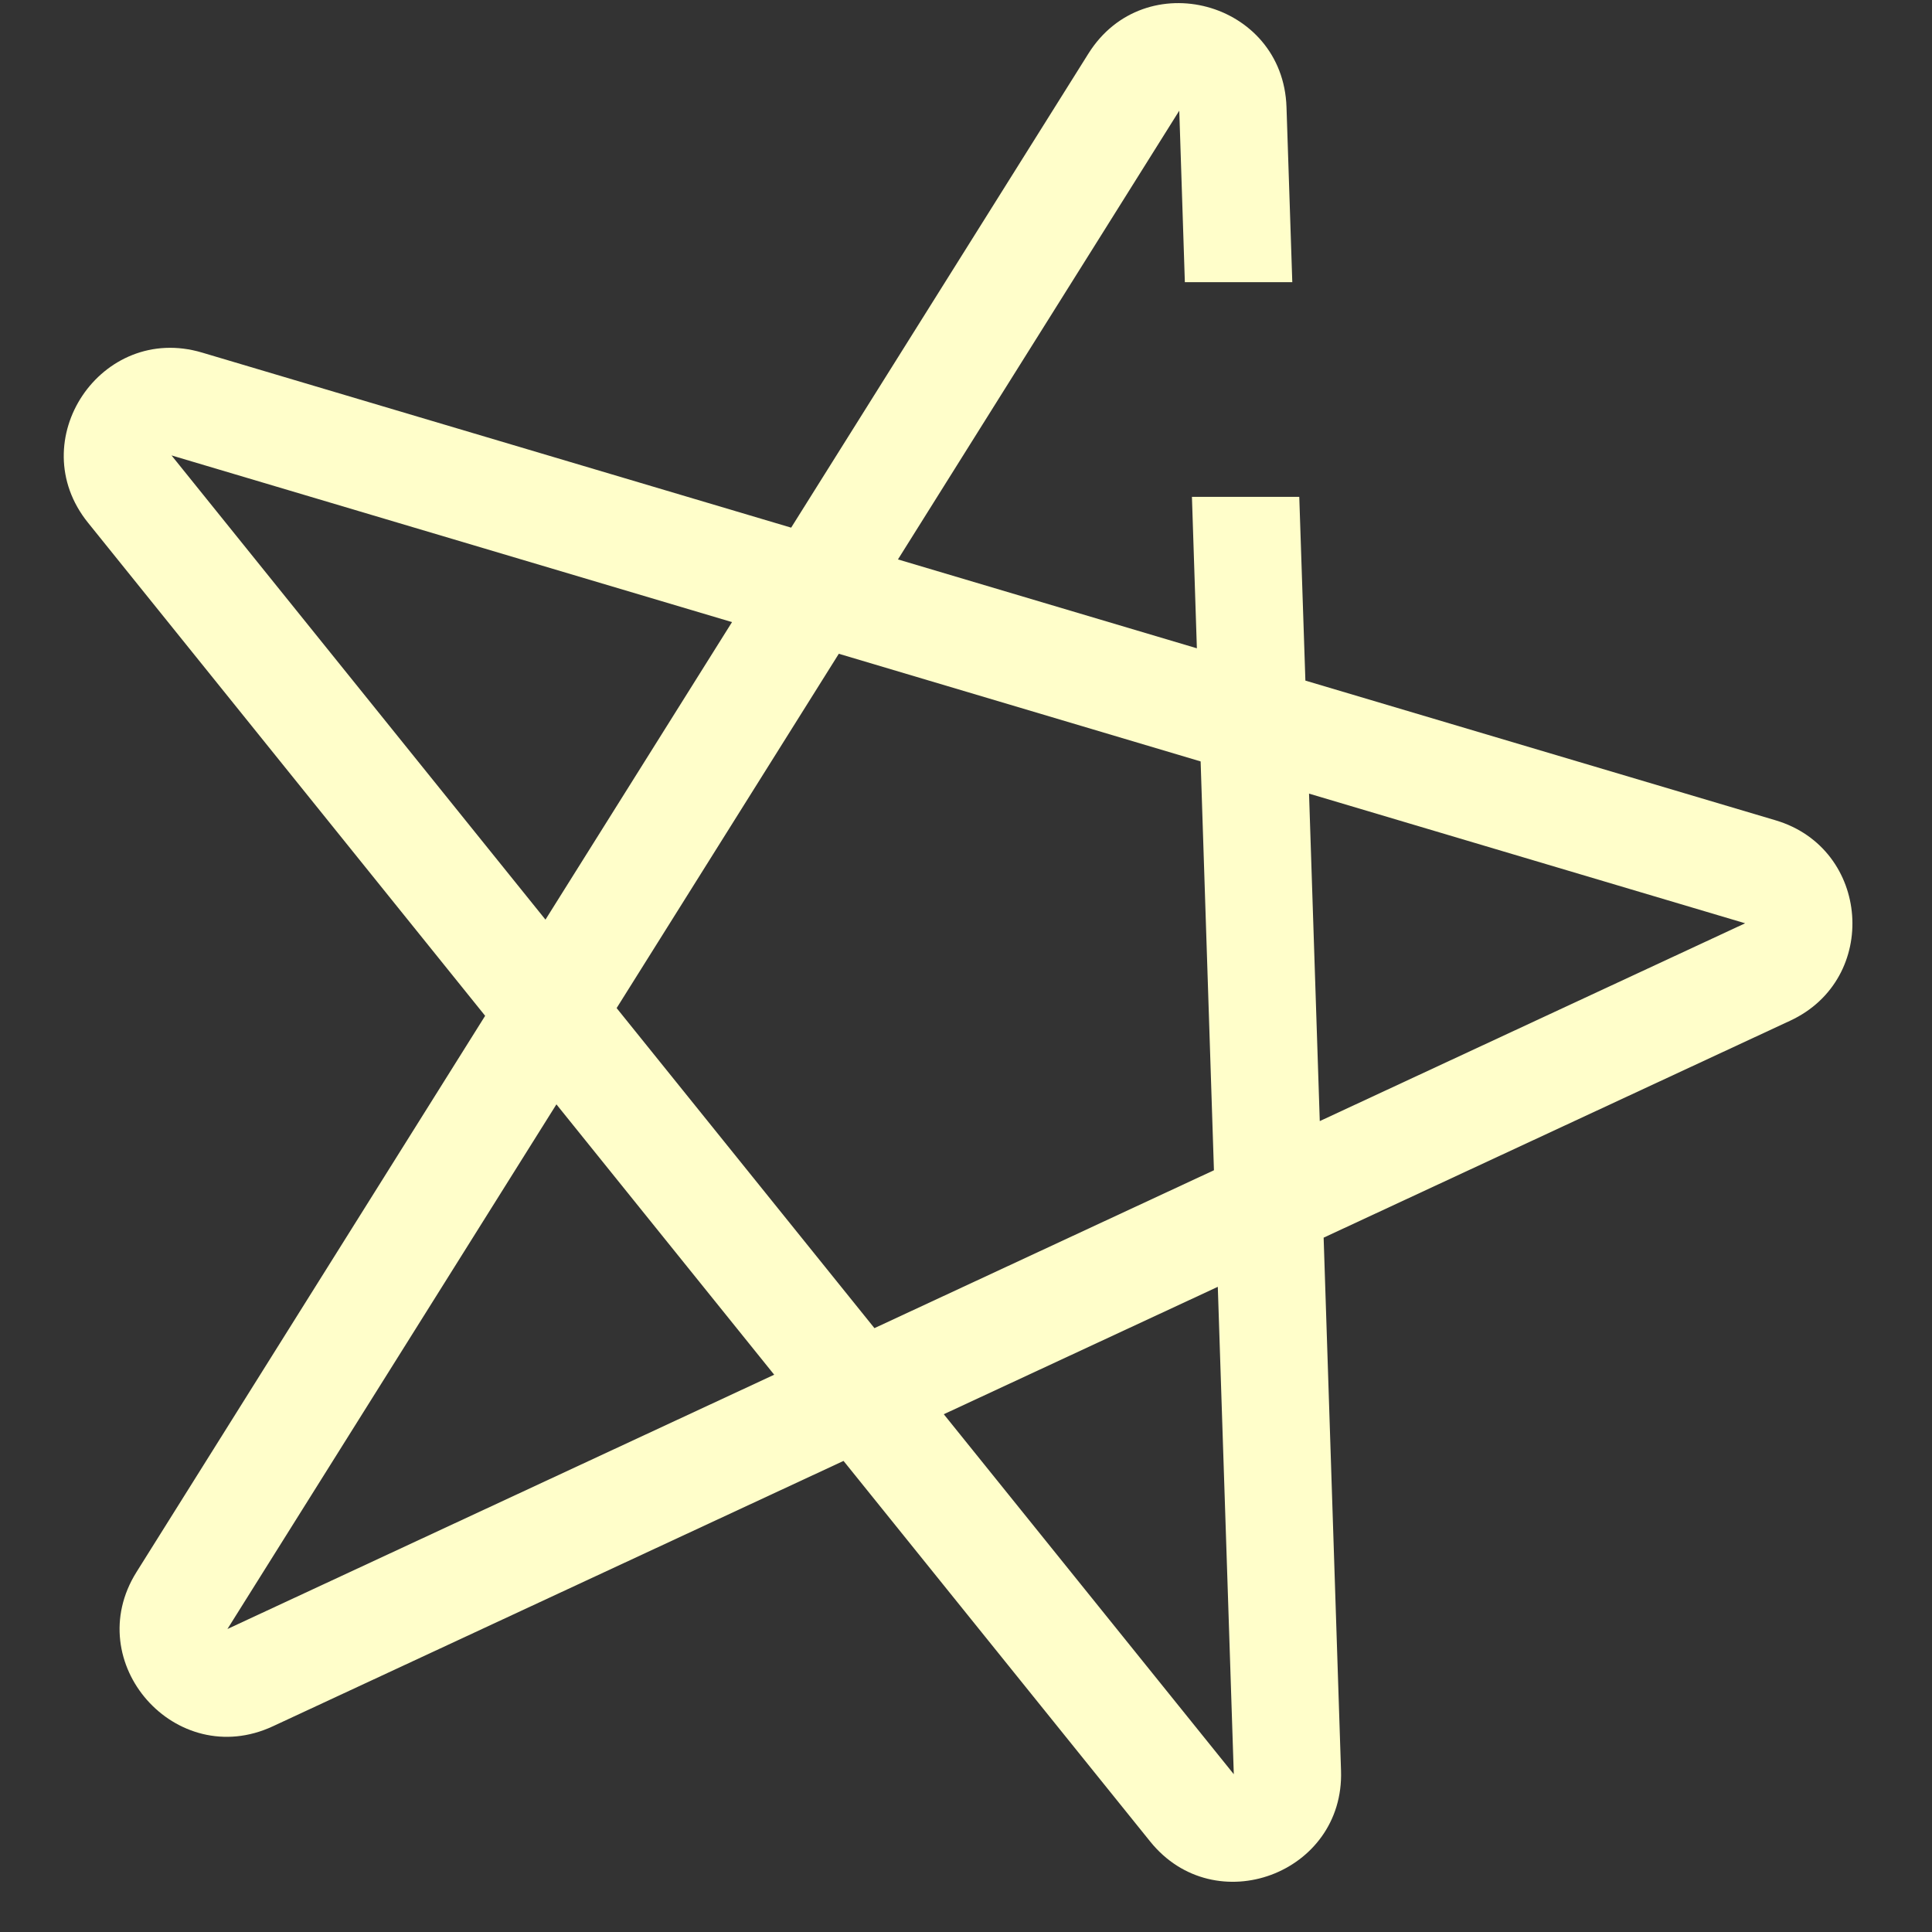 <svg width="18" height="18" viewBox="0 0 18 18" fill="none" xmlns="http://www.w3.org/2000/svg">
<rect x="0" y="0" width="18" height="18" fill="#333333" stroke="none"/>
<path fill-rule="evenodd" clip-rule="evenodd" d="M11.986 0.998C11.954 0.011 10.664 -0.337 10.14 0.5L7.371 4.916L1.883 3.285C0.943 3.005 0.204 4.106 0.82 4.87L4.52 9.464L1.272 14.646C0.743 15.489 1.638 16.503 2.541 16.084L7.859 13.611L10.716 17.157C11.318 17.905 12.526 17.457 12.494 16.497L12.332 11.531L16.68 9.509C17.515 9.12 17.426 7.906 16.544 7.643L12.162 6.341L12.105 4.629L11.105 4.629L11.151 6.04L8.366 5.212L10.987 1.031L11.039 2.629L12.04 2.629L11.986 0.998ZM1.598 4.243L6.82 5.796L5.082 8.568L1.598 4.243ZM7.815 6.091L5.745 9.392L8.147 12.374L11.31 10.903L11.186 7.094L7.815 6.091ZM2.119 15.177L5.184 10.289L7.213 12.808L2.119 15.177ZM11.495 16.53L8.793 13.176L11.346 11.989L11.495 16.53ZM16.259 8.602L12.296 10.445L12.196 7.394L16.259 8.602Z" fill="#FFFECA"/>
</svg>

